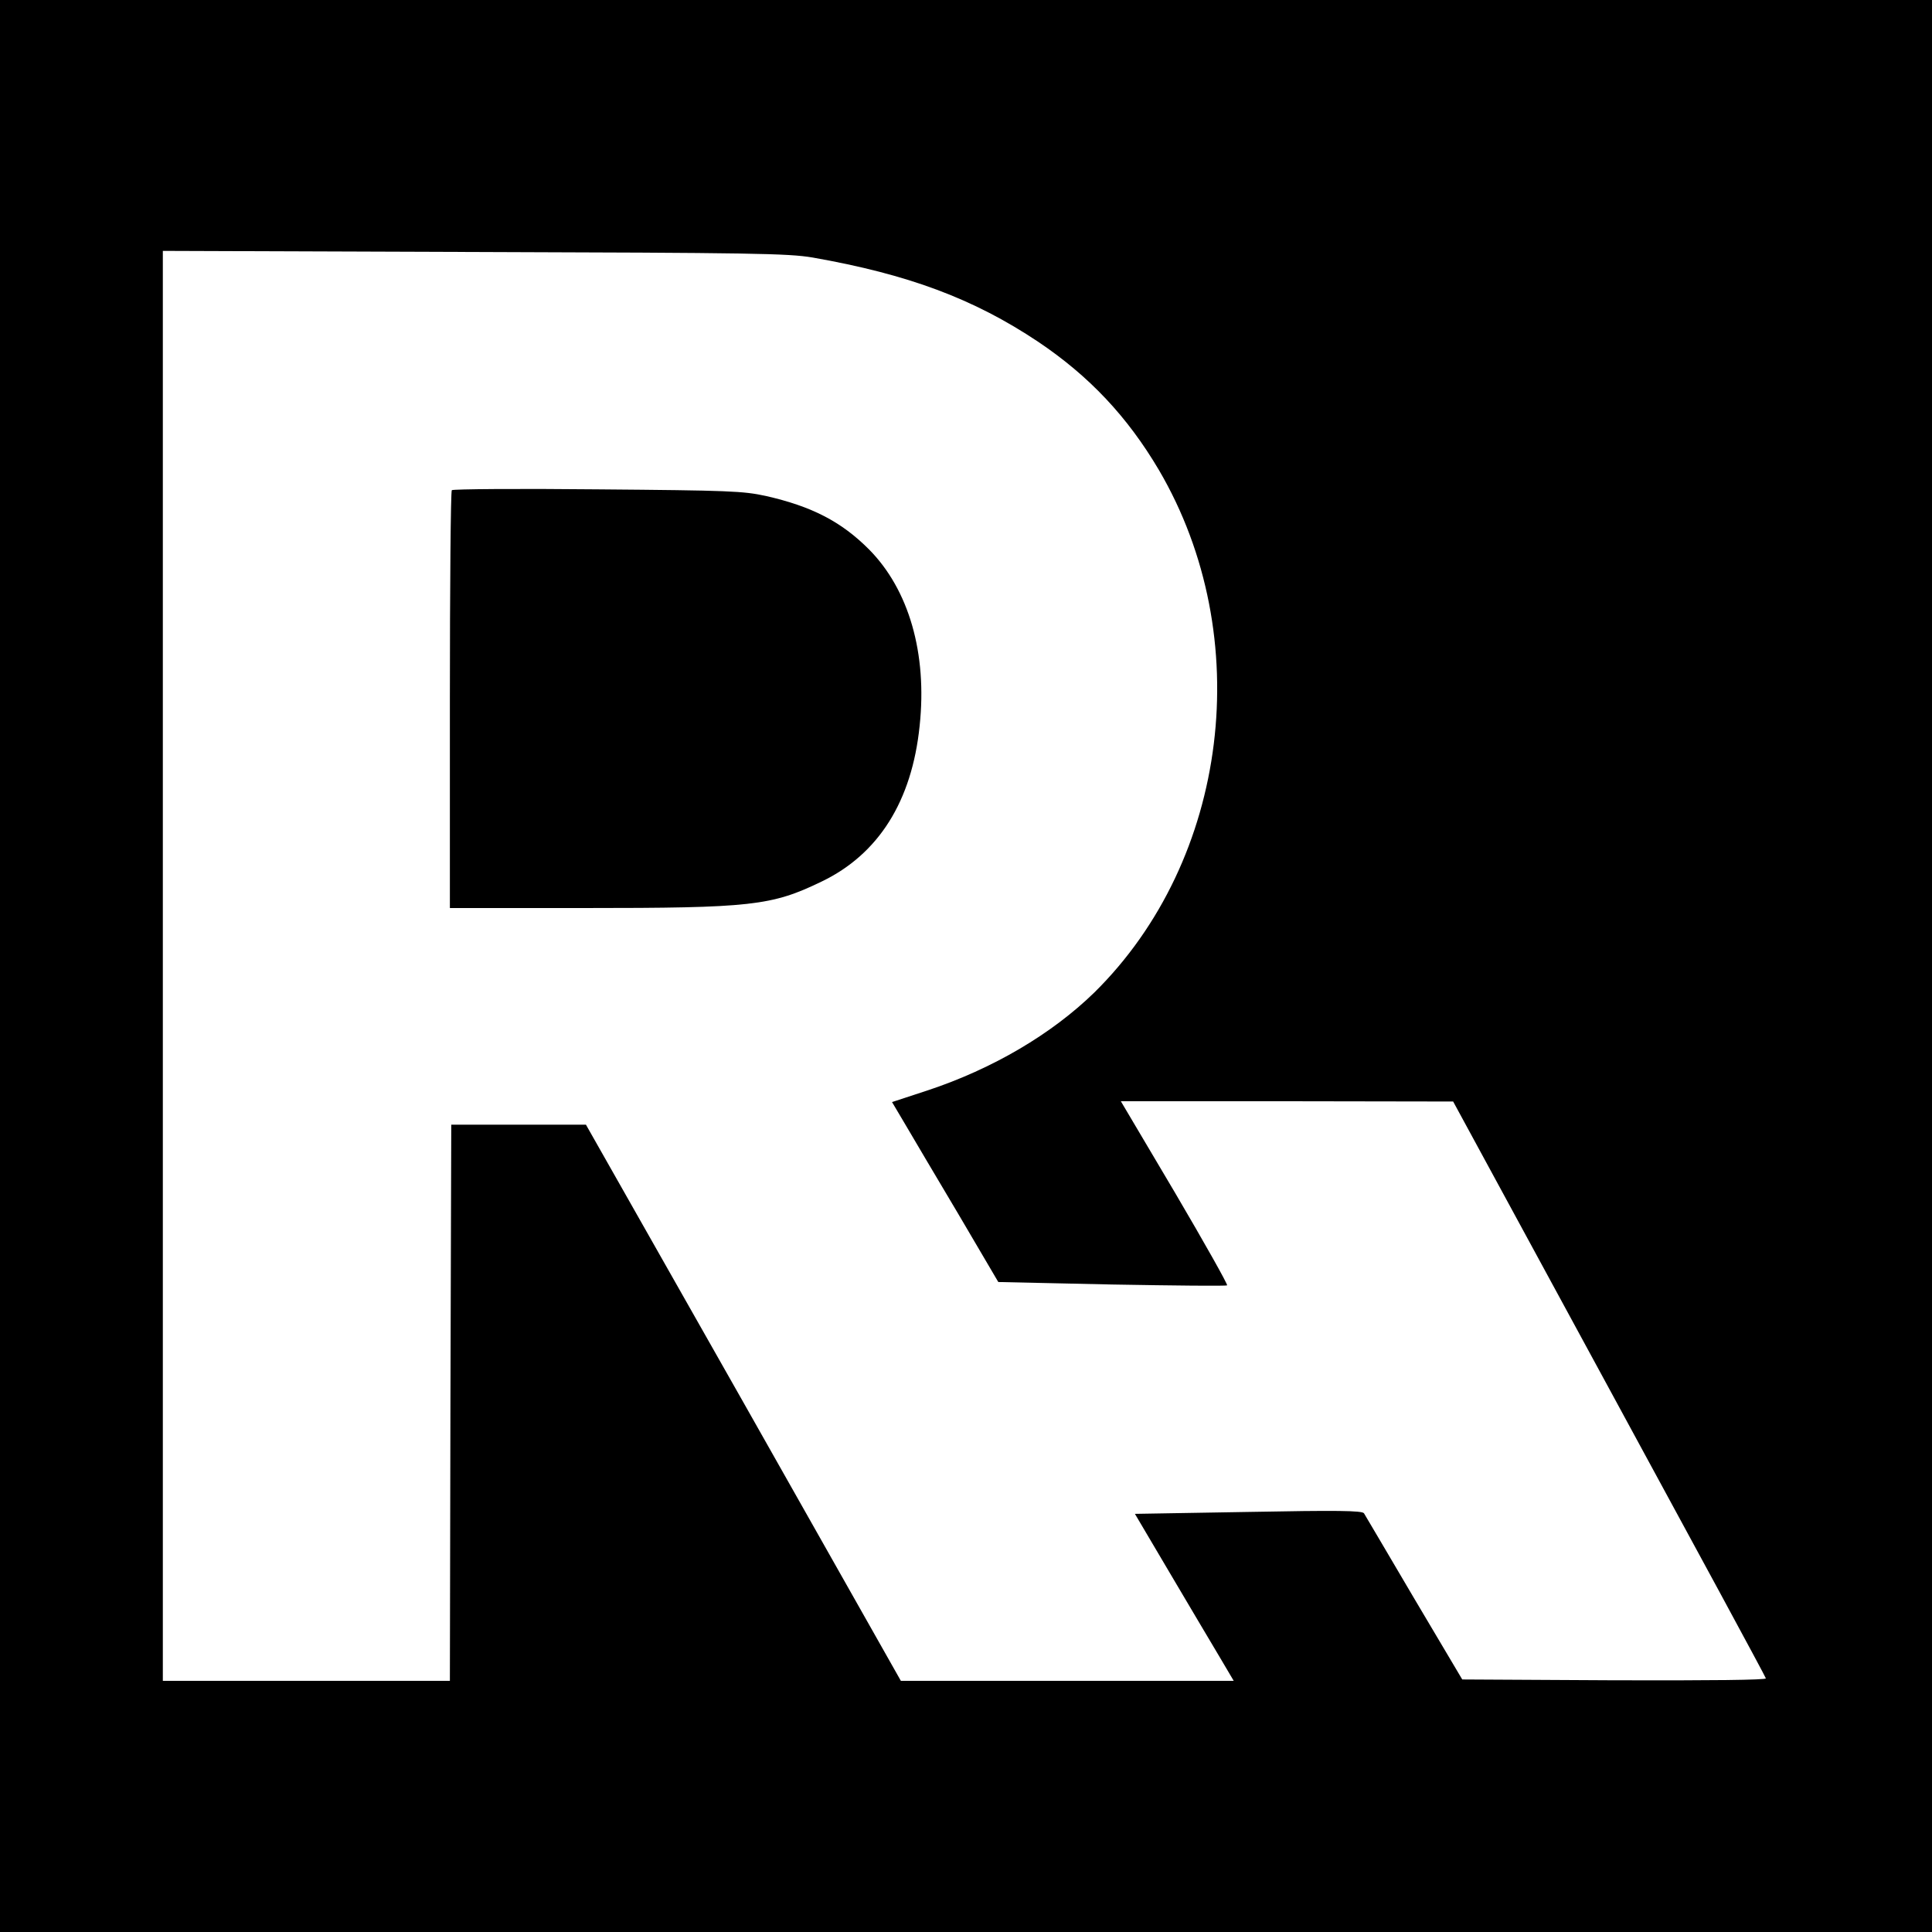 <?xml version="1.0" standalone="no"?>
<!DOCTYPE svg PUBLIC "-//W3C//DTD SVG 20010904//EN"
 "http://www.w3.org/TR/2001/REC-SVG-20010904/DTD/svg10.dtd">
<svg version="1.0" xmlns="http://www.w3.org/2000/svg"
 width="700pt" height="700pt" viewBox="0 0 700 700"
 preserveAspectRatio="xMidYMid meet">
<g transform="translate(0,700) scale(0.1,-0.1)"
fill="#000000" stroke="none">
<path d="M0 3500 l0 -3500 3500 0 3500 0 0 3500 0 3500 -3500 0 -3500 0 0
-3500z m2944 2567 c347 -61 583 -149 817 -305 186 -125 324 -272 438 -465 354
-604 254 -1412 -234 -1893 -155 -151 -369 -277 -605 -355 l-128 -42 48 -81
c26 -45 113 -191 193 -326 l144 -245 412 -9 c227 -4 415 -6 417 -3 3 3 -82
154 -189 336 l-196 331 602 0 602 -1 565 -1040 c311 -572 567 -1044 568 -1050
2 -6 -201 -8 -548 -7 l-552 3 -175 295 c-95 162 -177 300 -181 307 -6 10 -100
11 -418 5 l-412 -7 127 -215 c70 -118 150 -254 179 -302 l52 -88 -603 0 -603
0 -570 1008 -571 1007 -244 0 -244 0 -3 -1007 -2 -1008 -520 0 -520 0 0 2590
0 2591 1128 -4 c1009 -3 1137 -5 1226 -20z"/>
<path d="M1637 5224 c-4 -4 -7 -346 -7 -761 l0 -753 483 0 c610 0 682 8 864
96 206 99 327 291 355 564 28 263 -39 494 -184 640 -100 100 -206 155 -373
193 -83 18 -132 20 -610 24 -286 3 -523 1 -528 -3z"/>
</g>
</svg>

